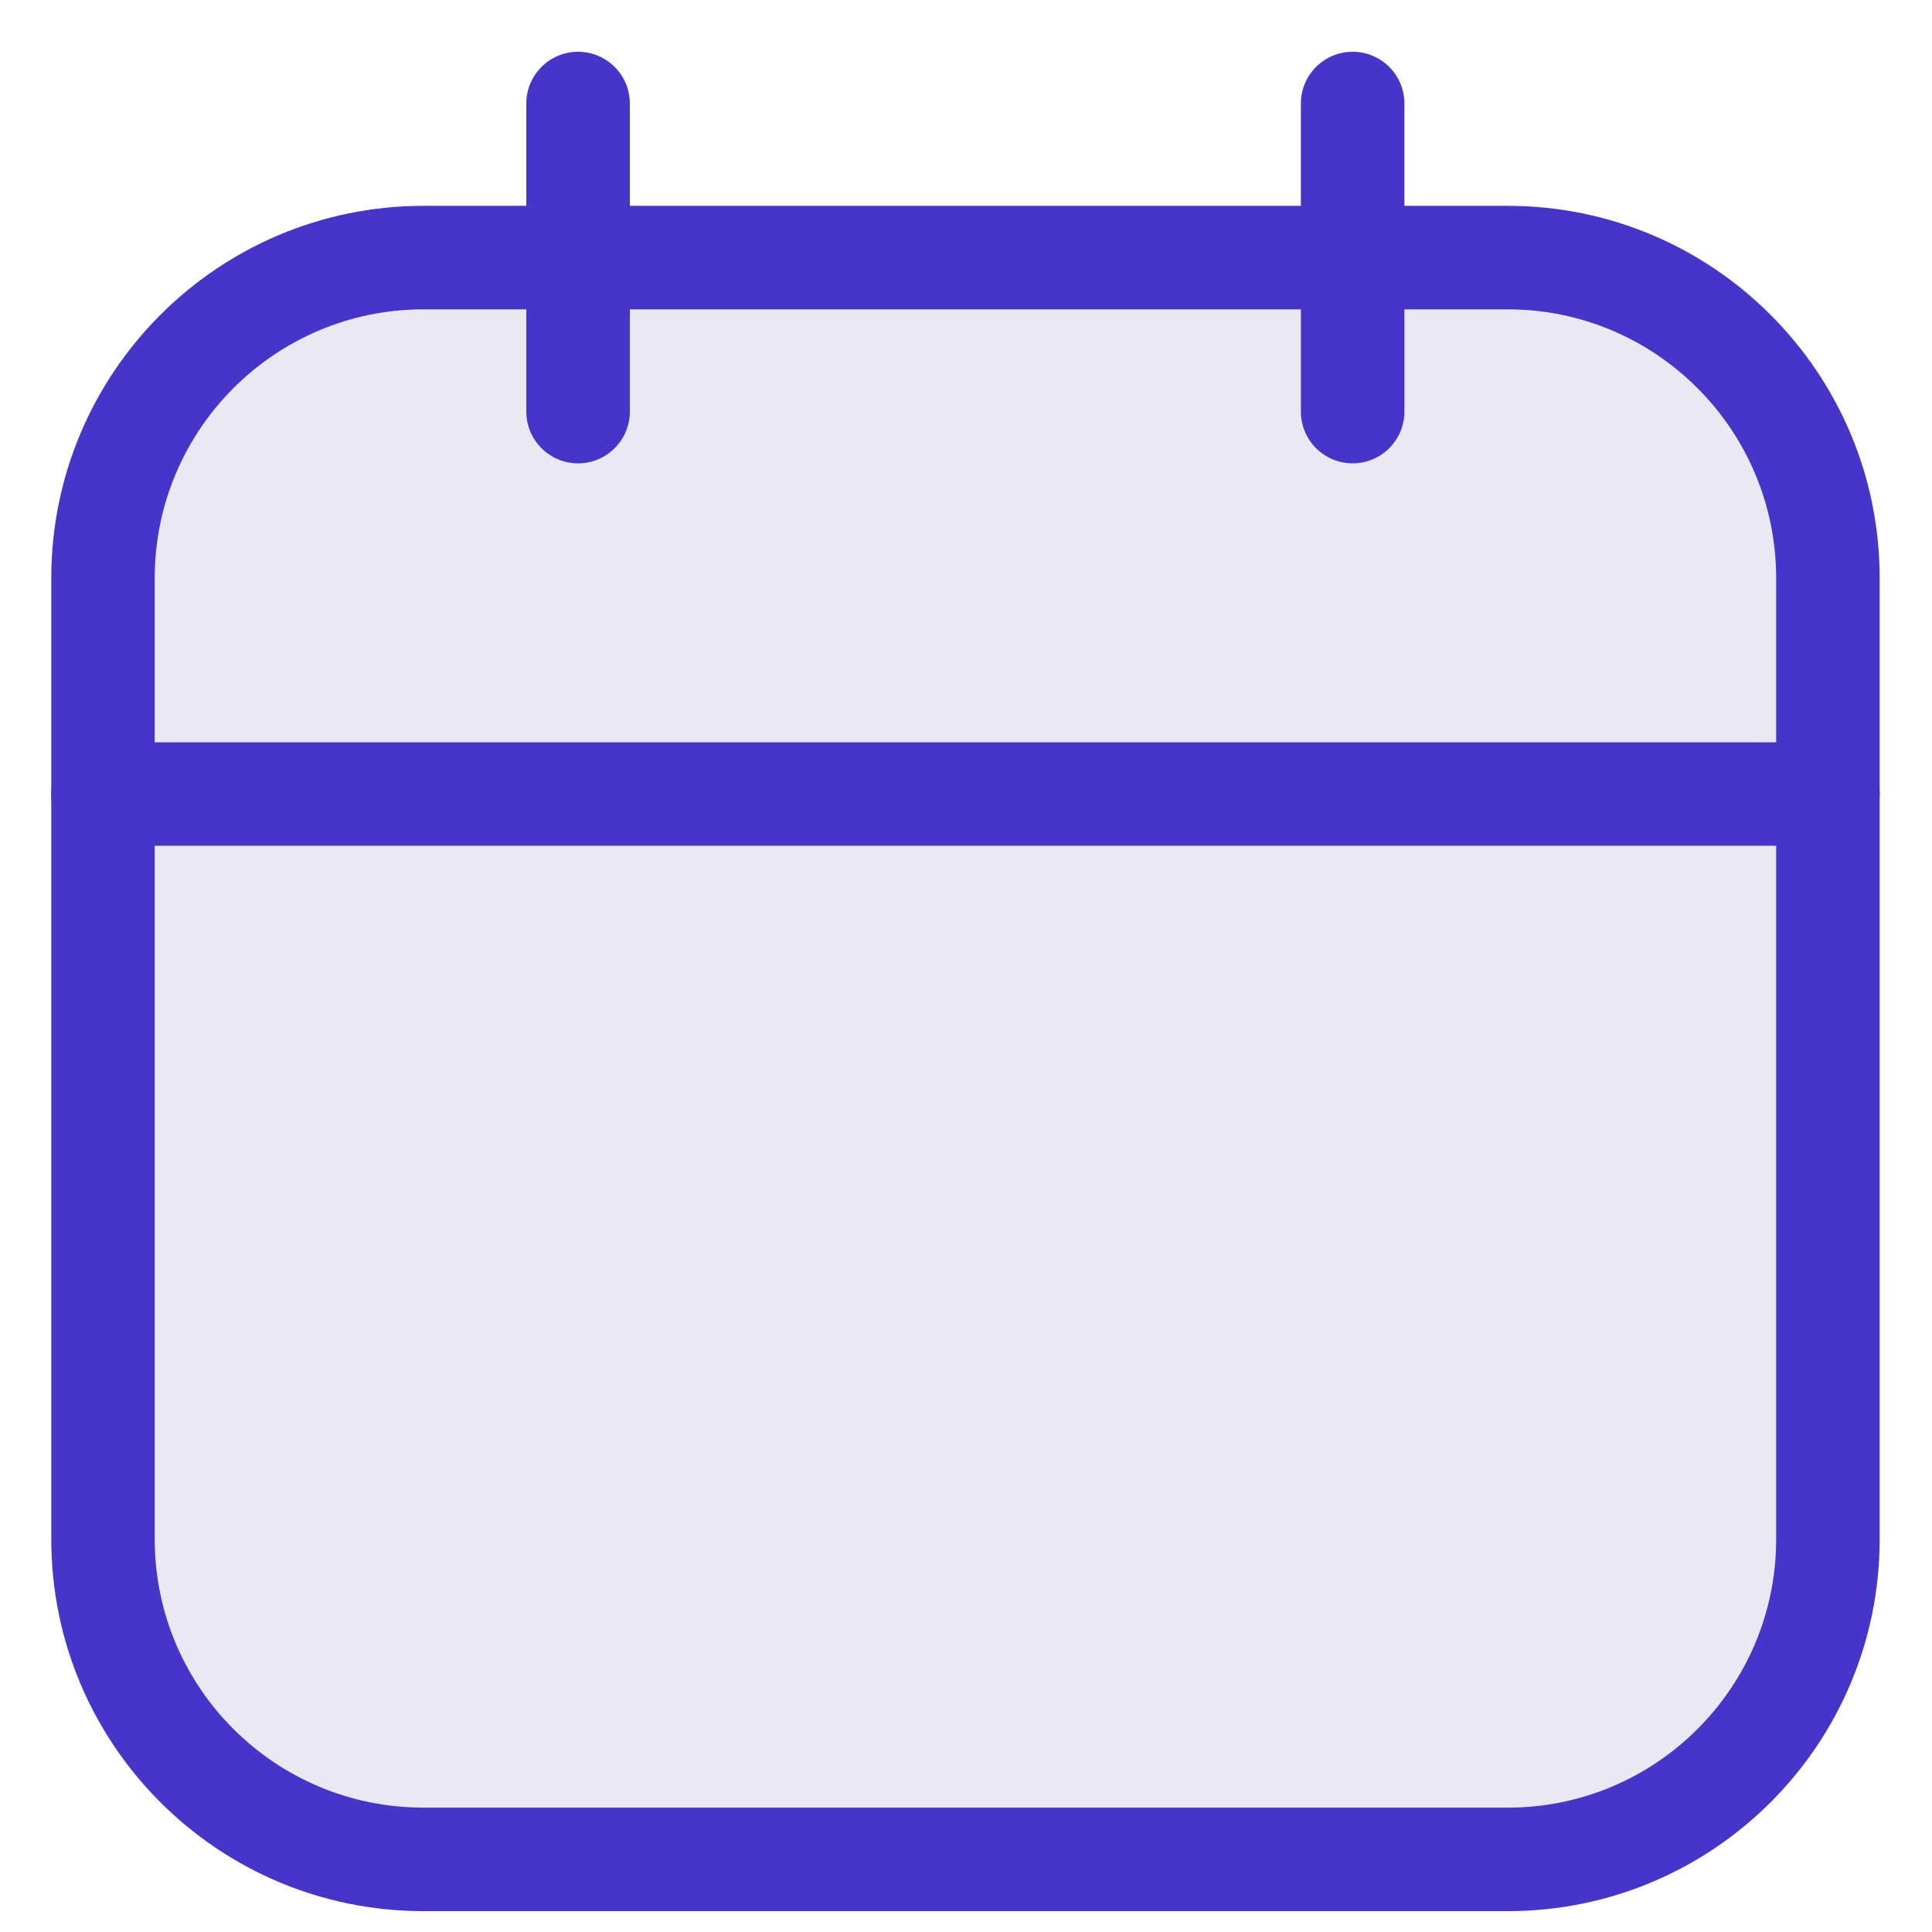 <svg width="24" height="24" viewBox="0 0 24 24" fill="none" xmlns="http://www.w3.org/2000/svg">
<path fill-rule="evenodd" clip-rule="evenodd" d="M22.707 7.181C22.707 4.987 20.926 3.2 18.73 3.2H5.261C3.06 3.2 1.279 4.987 1.279 7.181V19.121C1.279 21.316 3.06 23.098 5.261 23.098H18.73C20.926 23.098 22.707 21.316 22.707 19.121V7.181Z" fill="#EAE9F3"/>
<path fill-rule="evenodd" clip-rule="evenodd" d="M0.637 7.181C0.637 4.632 2.705 2.557 5.261 2.557H18.73C21.282 2.557 23.35 4.632 23.35 7.181V19.121C23.35 21.671 21.281 23.741 18.73 23.741H5.261C2.706 23.741 0.637 21.671 0.637 19.121V7.181ZM5.261 3.843C3.416 3.843 1.922 5.341 1.922 7.181V19.121C1.922 20.96 3.415 22.455 5.261 22.455H18.73C20.571 22.455 22.064 20.961 22.064 19.121V7.181C22.064 5.341 20.57 3.843 18.73 3.843H5.261Z" fill="#4535C8"/>
<path fill-rule="evenodd" clip-rule="evenodd" d="M7.181 0.643C7.536 0.643 7.824 0.931 7.824 1.286V5.113C7.824 5.468 7.536 5.756 7.181 5.756C6.826 5.756 6.538 5.468 6.538 5.113V1.286C6.538 0.931 6.826 0.643 7.181 0.643Z" fill="#4535C8"/>
<path fill-rule="evenodd" clip-rule="evenodd" d="M16.803 0.643C17.158 0.643 17.446 0.931 17.446 1.286V5.113C17.446 5.468 17.158 5.756 16.803 5.756C16.448 5.756 16.16 5.468 16.16 5.113V1.286C16.16 0.931 16.448 0.643 16.803 0.643Z" fill="#4535C8"/>
<path fill-rule="evenodd" clip-rule="evenodd" d="M0.636 9.864C0.636 9.509 0.924 9.221 1.279 9.221H22.707C23.062 9.221 23.35 9.509 23.35 9.864C23.35 10.219 23.062 10.506 22.707 10.506H1.279C0.924 10.506 0.636 10.219 0.636 9.864Z" fill="#4535C8"/>
</svg>
